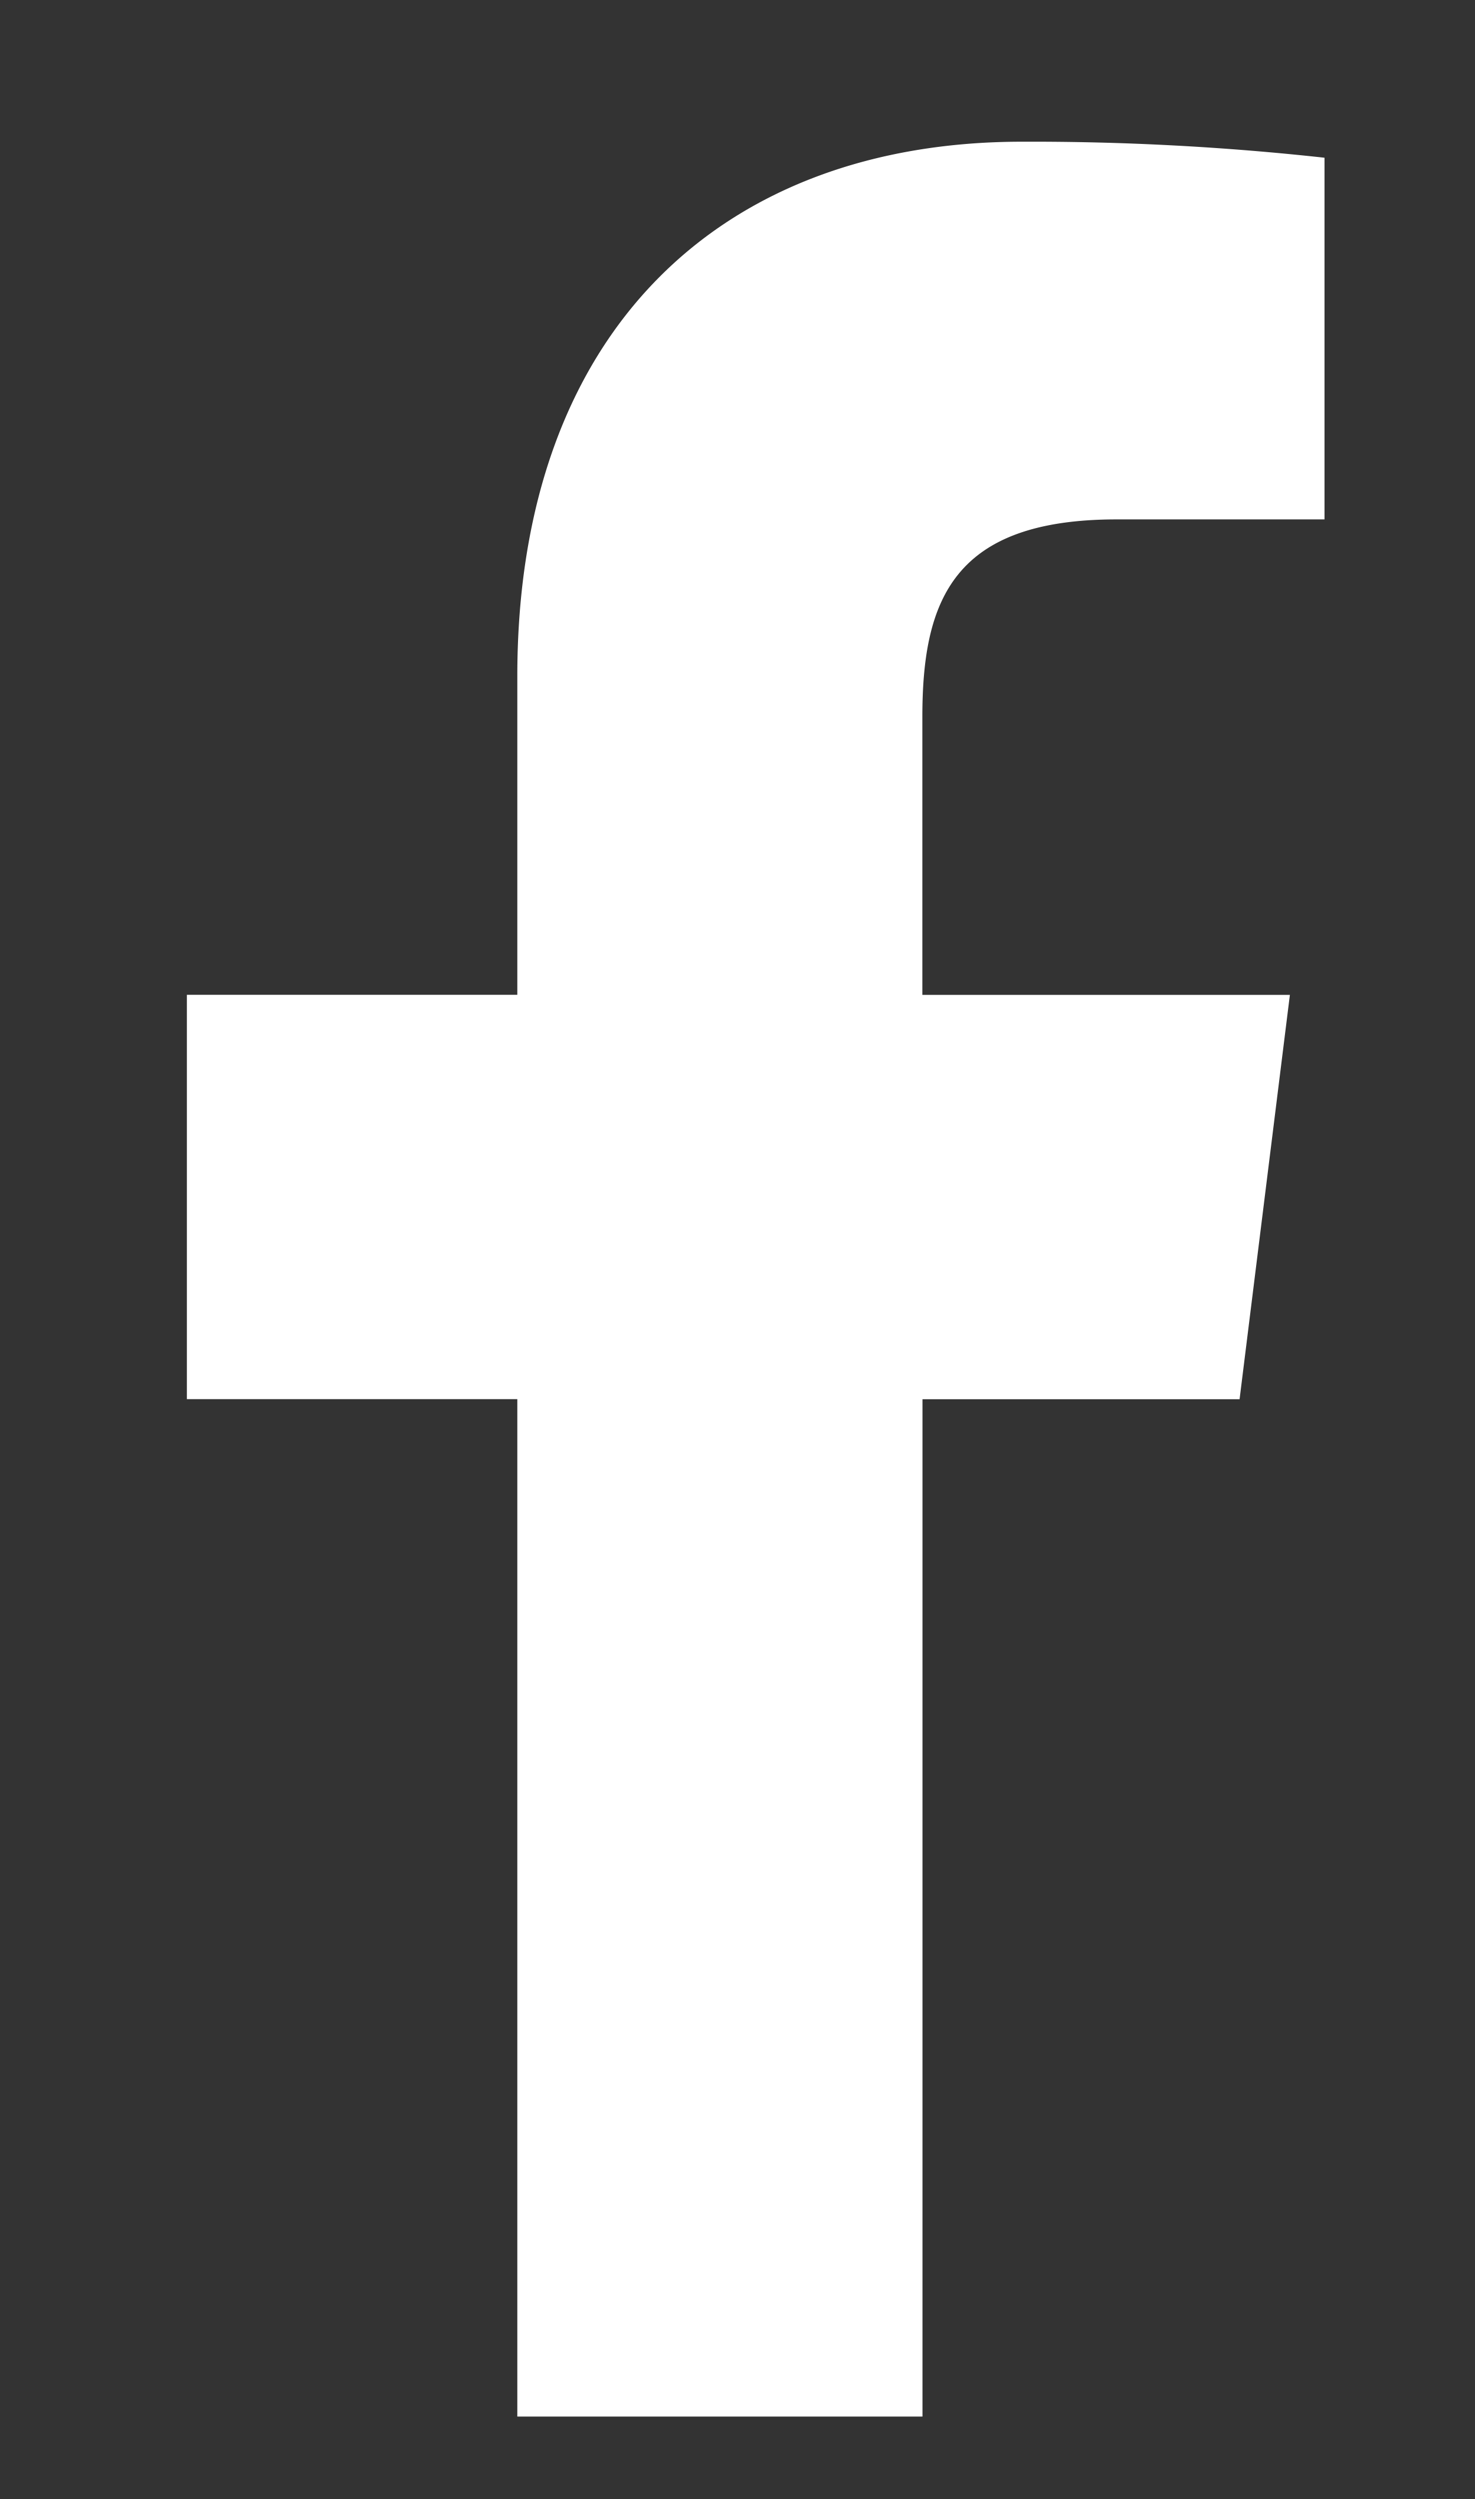 <svg id="Layer_1" data-name="Layer 1" xmlns="http://www.w3.org/2000/svg" width="36" height="61" viewBox="0 0 36 61"><rect x="0" y="0" width="36" height="61" fill="#333333" stroke="none"/><defs><style>.cls-1{fill:#fff;}</style></defs><title>fb_footer</title><path class="cls-1" d="M27.258,12.678h5.069V3.85a65.46,65.46,0,0,0-7.385-.391c-7.309,0-12.316,4.597-12.316,13.047v7.776H4.561v9.87h8.065V58.986h9.889V34.154h7.739l1.228-9.87h-8.97v-6.8c.002-2.853.77-4.806,4.745-4.806Z"/></svg>